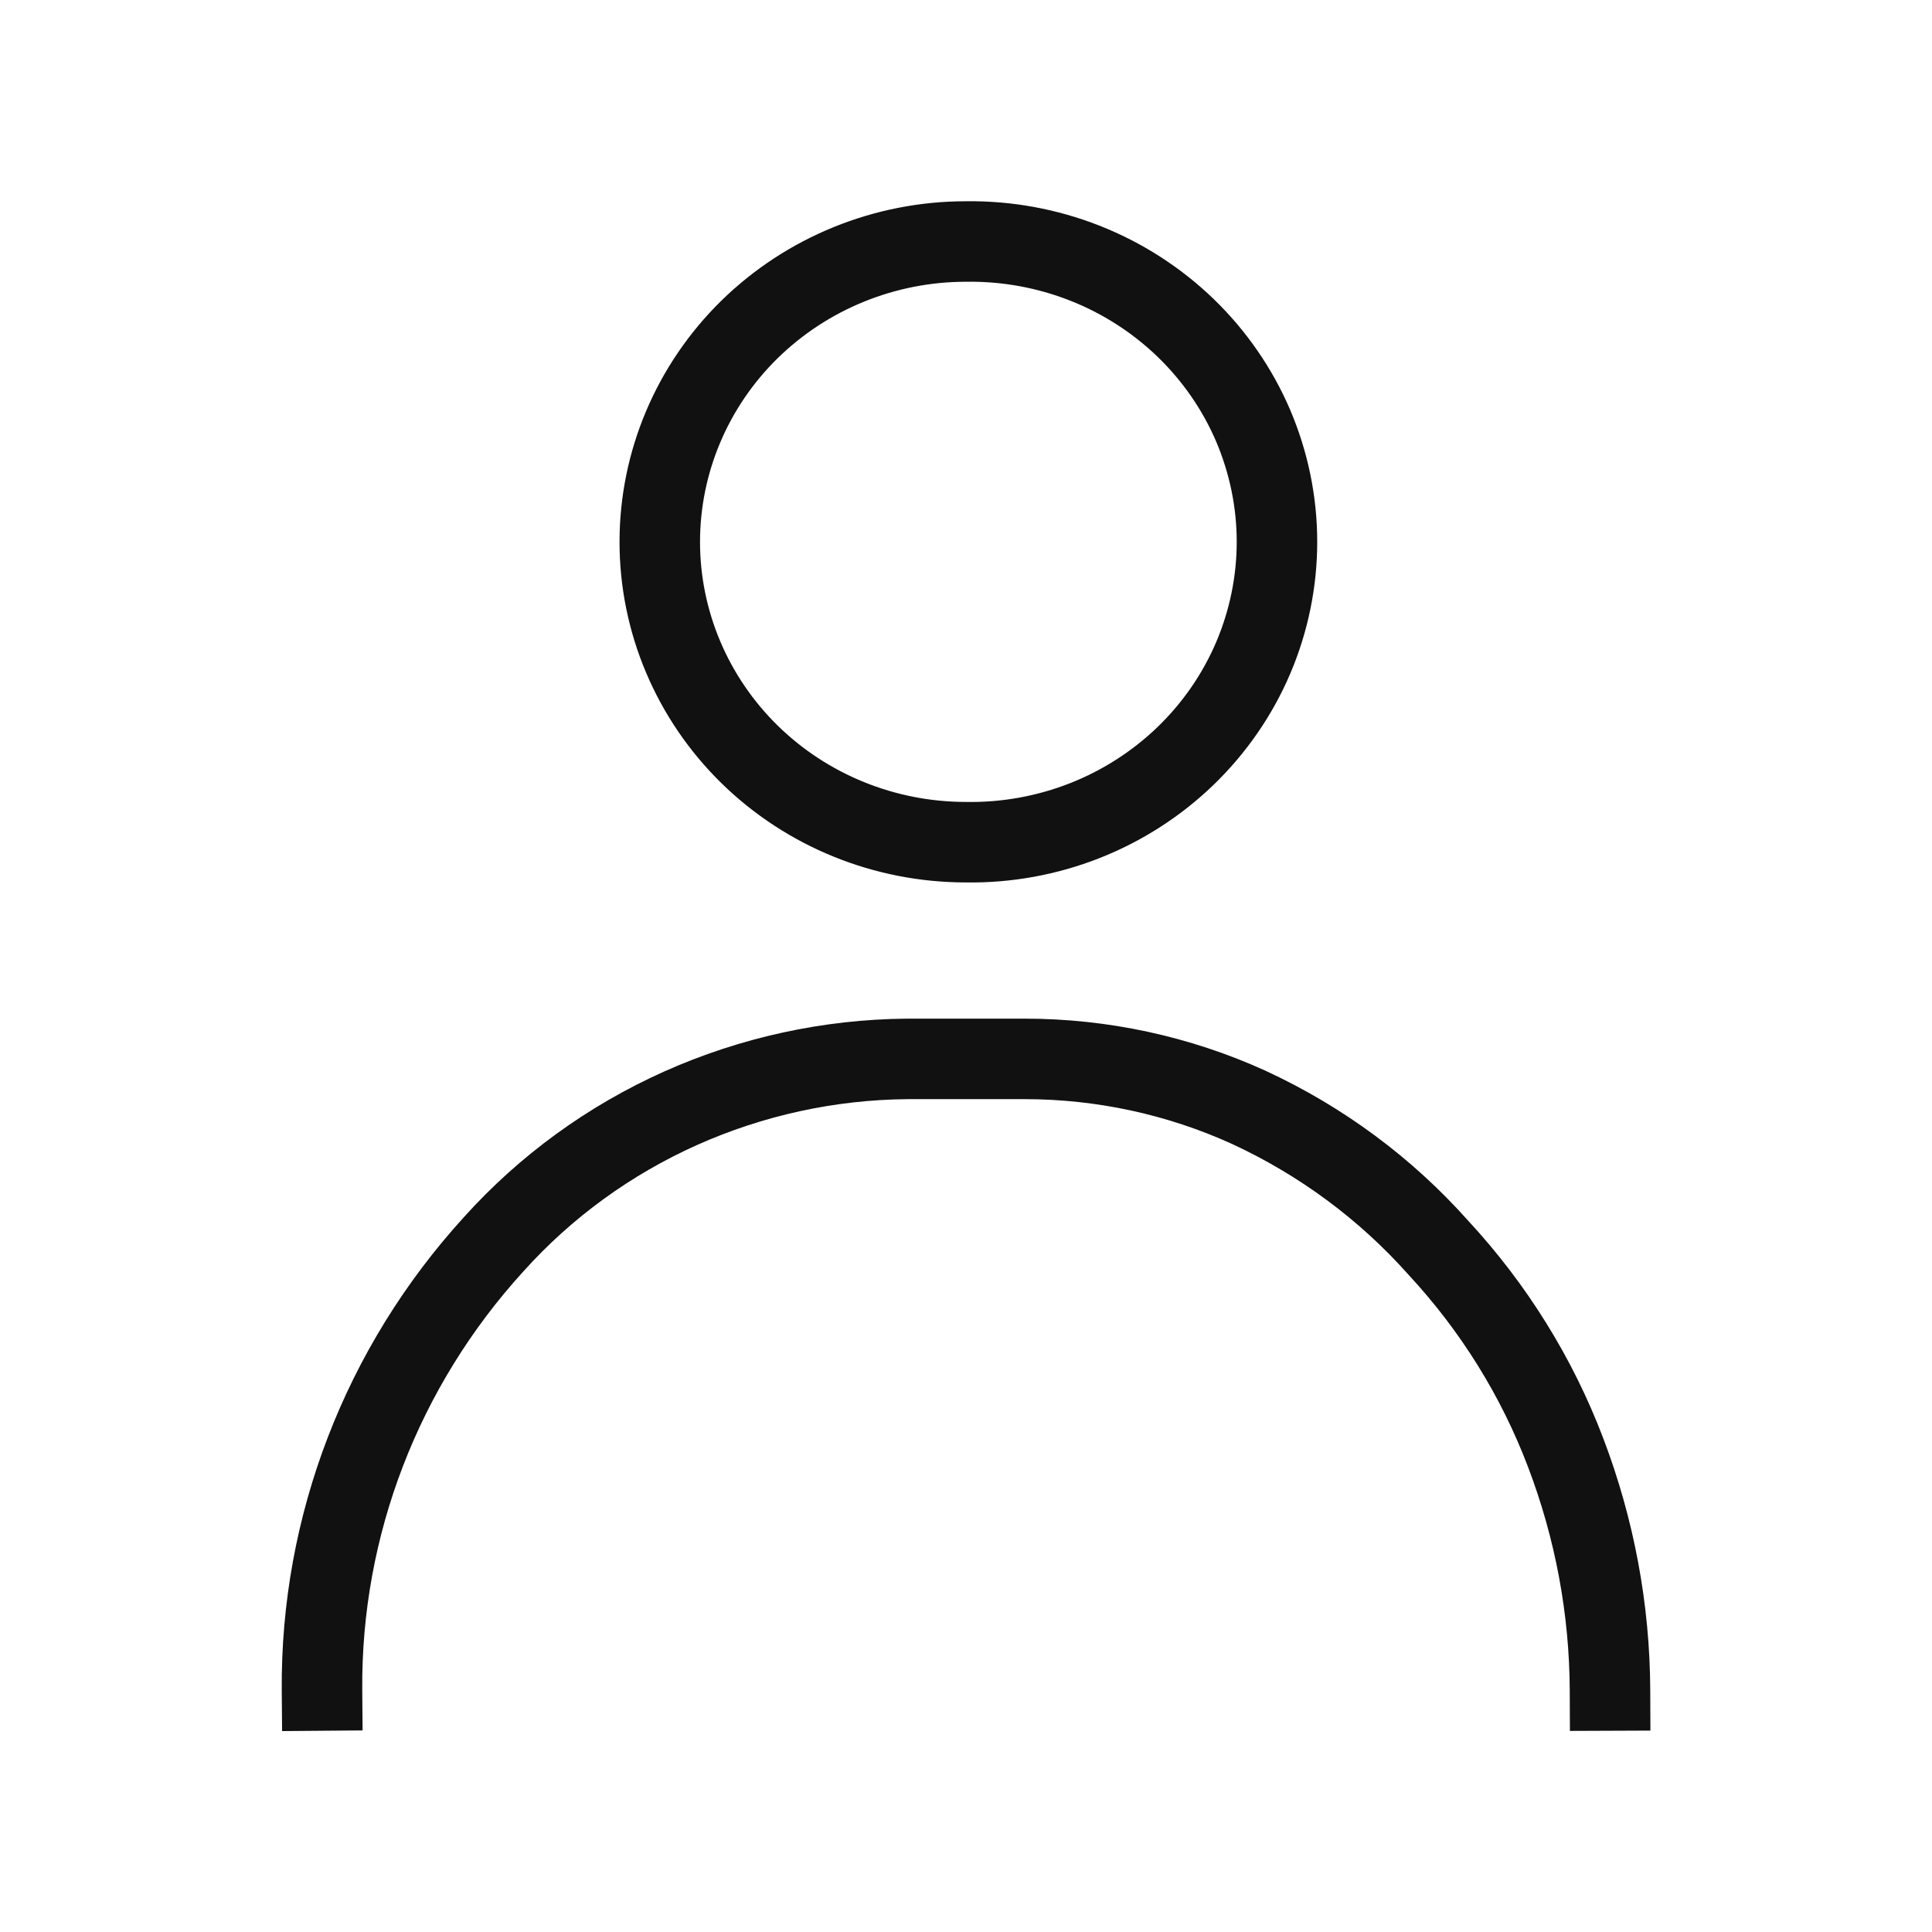 <svg width="24" height="24" viewBox="0 0 24 24" fill="none" xmlns="http://www.w3.org/2000/svg">
<path d="M4 21C3.983 18.956 4.744 16.979 6.134 15.455C6.777 14.74 7.567 14.165 8.453 13.768C9.338 13.372 10.298 13.162 11.271 13.154H12.729C13.689 13.154 14.64 13.359 15.511 13.755C16.411 14.171 17.213 14.764 17.867 15.499C18.555 16.241 19.092 17.105 19.449 18.045C19.809 18.99 19.996 19.991 20 21M12 10.462C12.505 10.47 13.005 10.379 13.474 10.195C13.942 10.011 14.368 9.737 14.728 9.39C15.087 9.043 15.373 8.629 15.568 8.172C15.762 7.716 15.863 7.226 15.863 6.731C15.863 6.236 15.762 5.747 15.568 5.29C15.373 4.834 15.087 4.42 14.728 4.073C14.368 3.726 13.942 3.452 13.474 3.268C13.005 3.084 12.505 2.993 12 3C10.991 3 10.024 3.394 9.31 4.093C8.597 4.793 8.196 5.742 8.196 6.732C8.196 7.721 8.597 8.67 9.31 9.37C10.024 10.07 10.991 10.462 12 10.462Z" stroke="#111111" stroke-linecap="square"/>
</svg>

